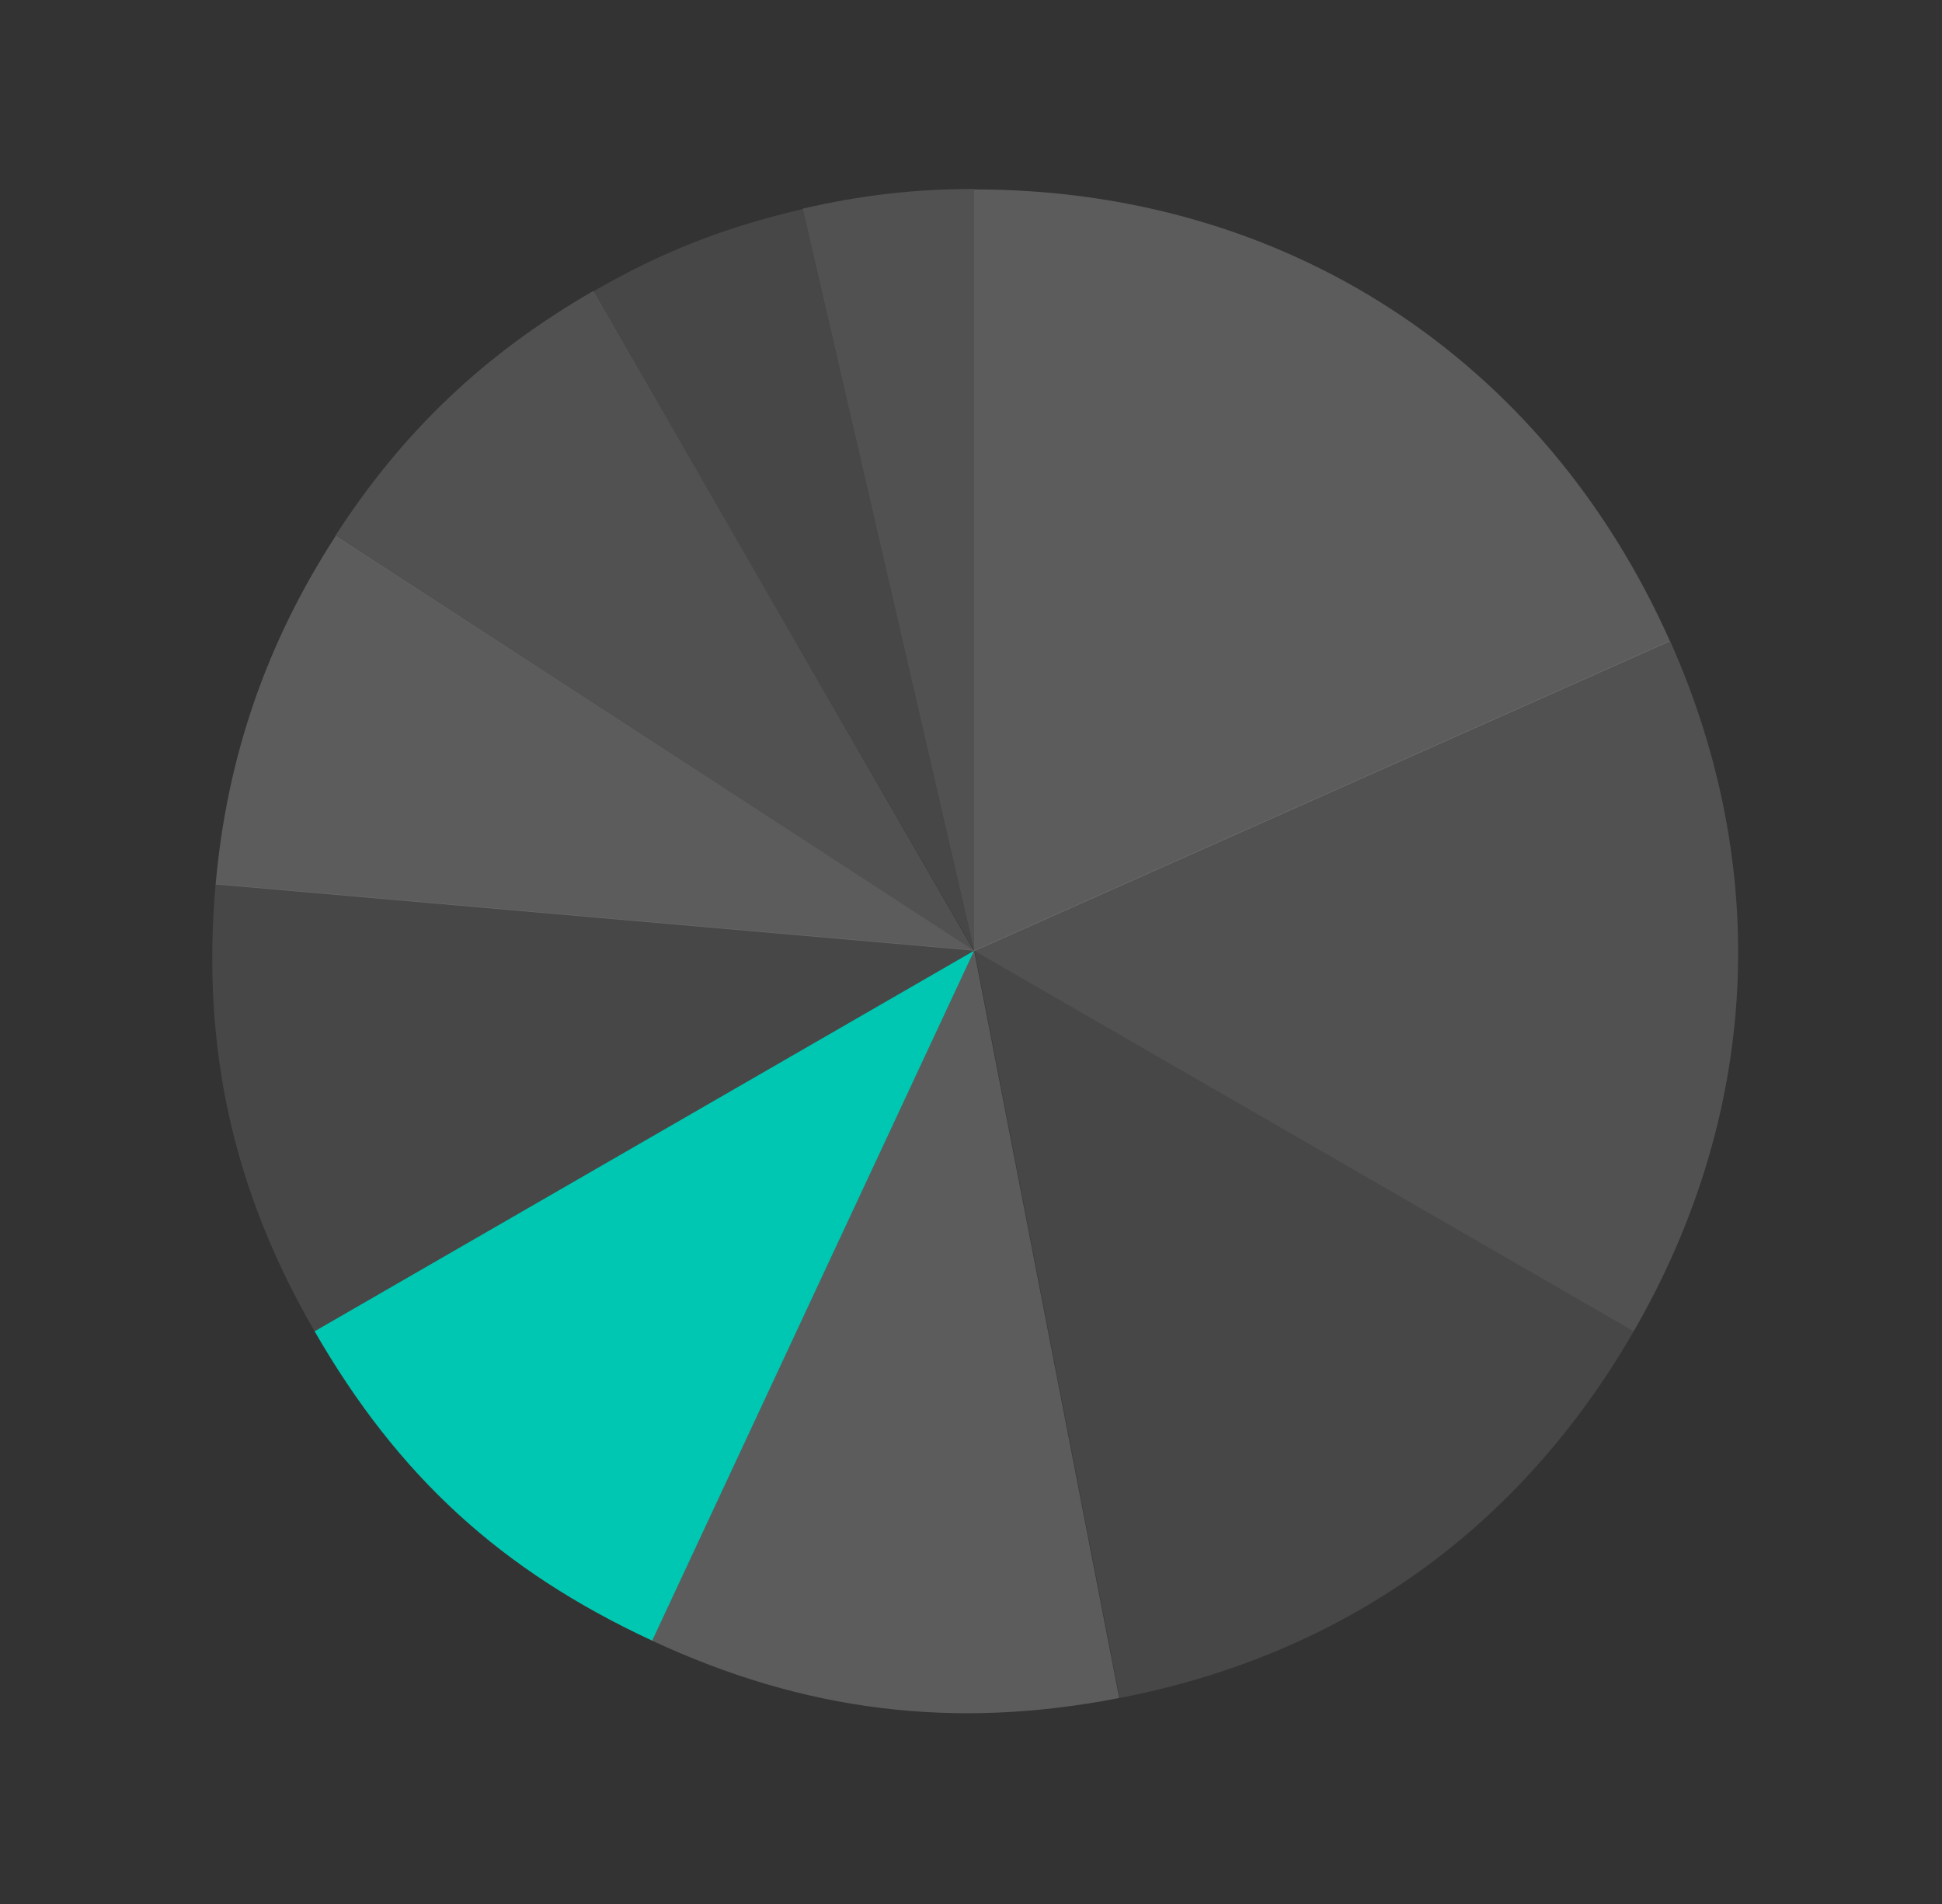 <?xml version="1.0" encoding="UTF-8"?>
<svg xmlns="http://www.w3.org/2000/svg" width="102" height="100" viewBox="0 0 102 100" fill="none">
  <rect x="0" y="0" width="102" height="100" fill="#333333" stroke="none"/>
  <g clip-path="url(#clip0_9703_12364)">
    <mask id="mask0_9703_12364" style="mask-type:luminance" maskUnits="userSpaceOnUse" x="0" y="0" width="102" height="100">
      <path d="M101.118 0H0.882V100H101.118V0Z" fill="white"></path>
    </mask>
    <g mask="url(#mask0_9703_12364)">
      <path d="M51.165 49.929L42.158 10.959C45.239 10.254 47.99 9.925 51.165 9.925V49.929Z" fill="white" fill-opacity="0.15"></path>
      <path d="M51.165 49.929L31.151 15.31C34.773 13.217 38.089 11.924 42.157 10.983L51.165 49.953V49.929Z" fill="white" fill-opacity="0.1"></path>
      <path d="M51.166 49.929L17.605 28.151C21.18 22.624 25.461 18.579 31.152 15.287L51.143 49.929H51.166Z" fill="white" fill-opacity="0.15"></path>
      <path d="M51.166 49.929L11.326 46.448C11.914 39.793 13.984 33.772 17.629 28.151L51.166 49.929Z" fill="white" fill-opacity="0.2"></path>
      <path d="M51.165 49.929L16.523 69.92C12.219 62.488 10.572 54.986 11.325 46.425L51.165 49.906V49.929Z" fill="white" fill-opacity="0.1"></path>
      <path d="M51.166 49.929L34.256 86.171C26.307 82.479 20.898 77.516 16.523 69.92L51.166 49.929Z" fill="#00C7B1"></path>
      <path d="M51.166 49.929L58.786 89.181C50.131 90.875 42.229 89.887 34.256 86.171L51.166 49.929Z" fill="white" fill-opacity="0.2"></path>
      <path d="M51.165 49.929L85.808 69.92C79.81 80.315 70.568 86.9 58.809 89.181L51.189 49.929H51.165Z" fill="white" fill-opacity="0.1"></path>
      <path d="M51.165 49.929L87.713 33.654C93.075 45.672 92.393 58.513 85.808 69.92L51.165 49.929Z" fill="white" fill-opacity="0.15"></path>
      <path d="M51.165 49.929V9.948C67.463 9.948 81.08 18.791 87.713 33.678L51.165 49.953V49.929Z" fill="white" fill-opacity="0.2"></path>
    </g>
  </g>
  <defs>
    <clipPath id="clip0_9703_12364">
      <rect width="100.235" height="100" fill="white" transform="translate(0.882)"></rect>
    </clipPath>
  </defs>
</svg>
